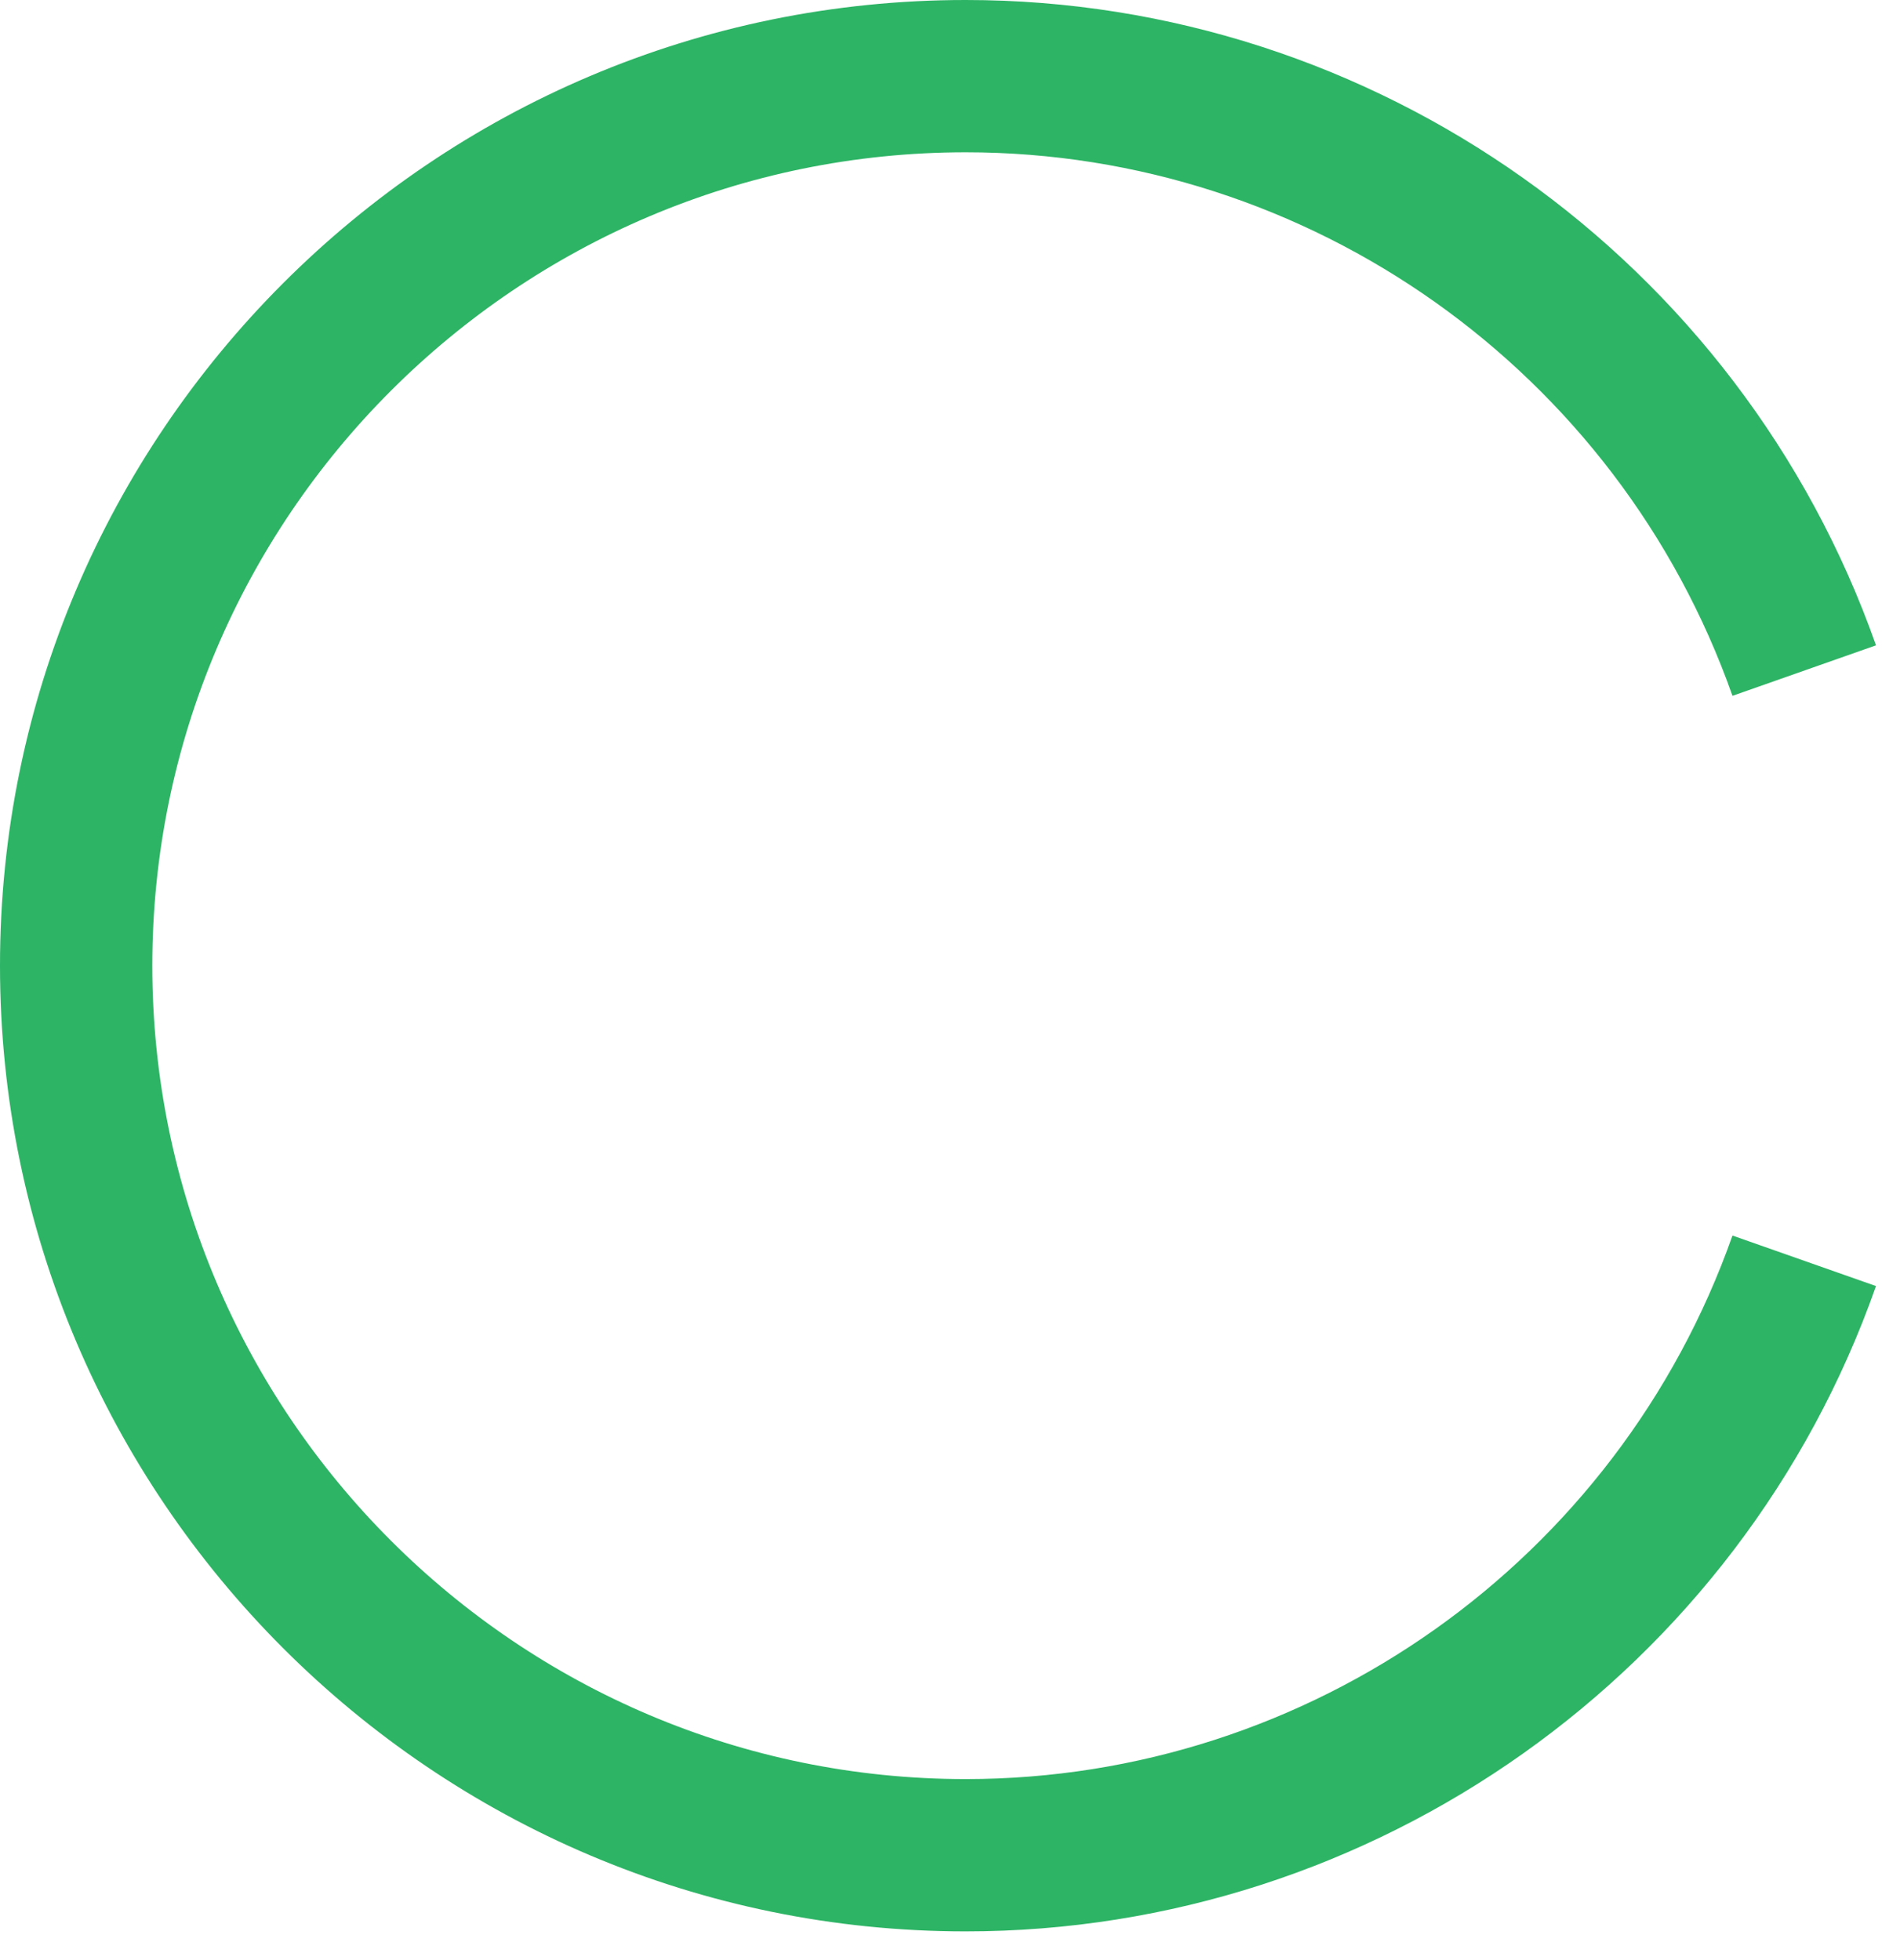 <svg width="63" height="65" viewBox="0 0 63 65" fill="none" xmlns="http://www.w3.org/2000/svg">
<path d="M32.021 64.042C14.358 64.042 0 49.672 0 32.021C0 14.37 14.358 0 32.021 0C45.565 0 57.689 8.599 62.204 21.398L57.445 23.073C53.64 12.287 43.424 5.05 32.021 5.05C17.151 5.05 5.05 17.151 5.05 32.021C5.05 46.891 17.151 58.992 32.021 58.992C43.424 58.992 53.64 51.755 57.445 40.969L62.204 42.644C57.701 55.444 45.565 64.042 32.021 64.042Z" fill="#2DB465"/>
</svg>
